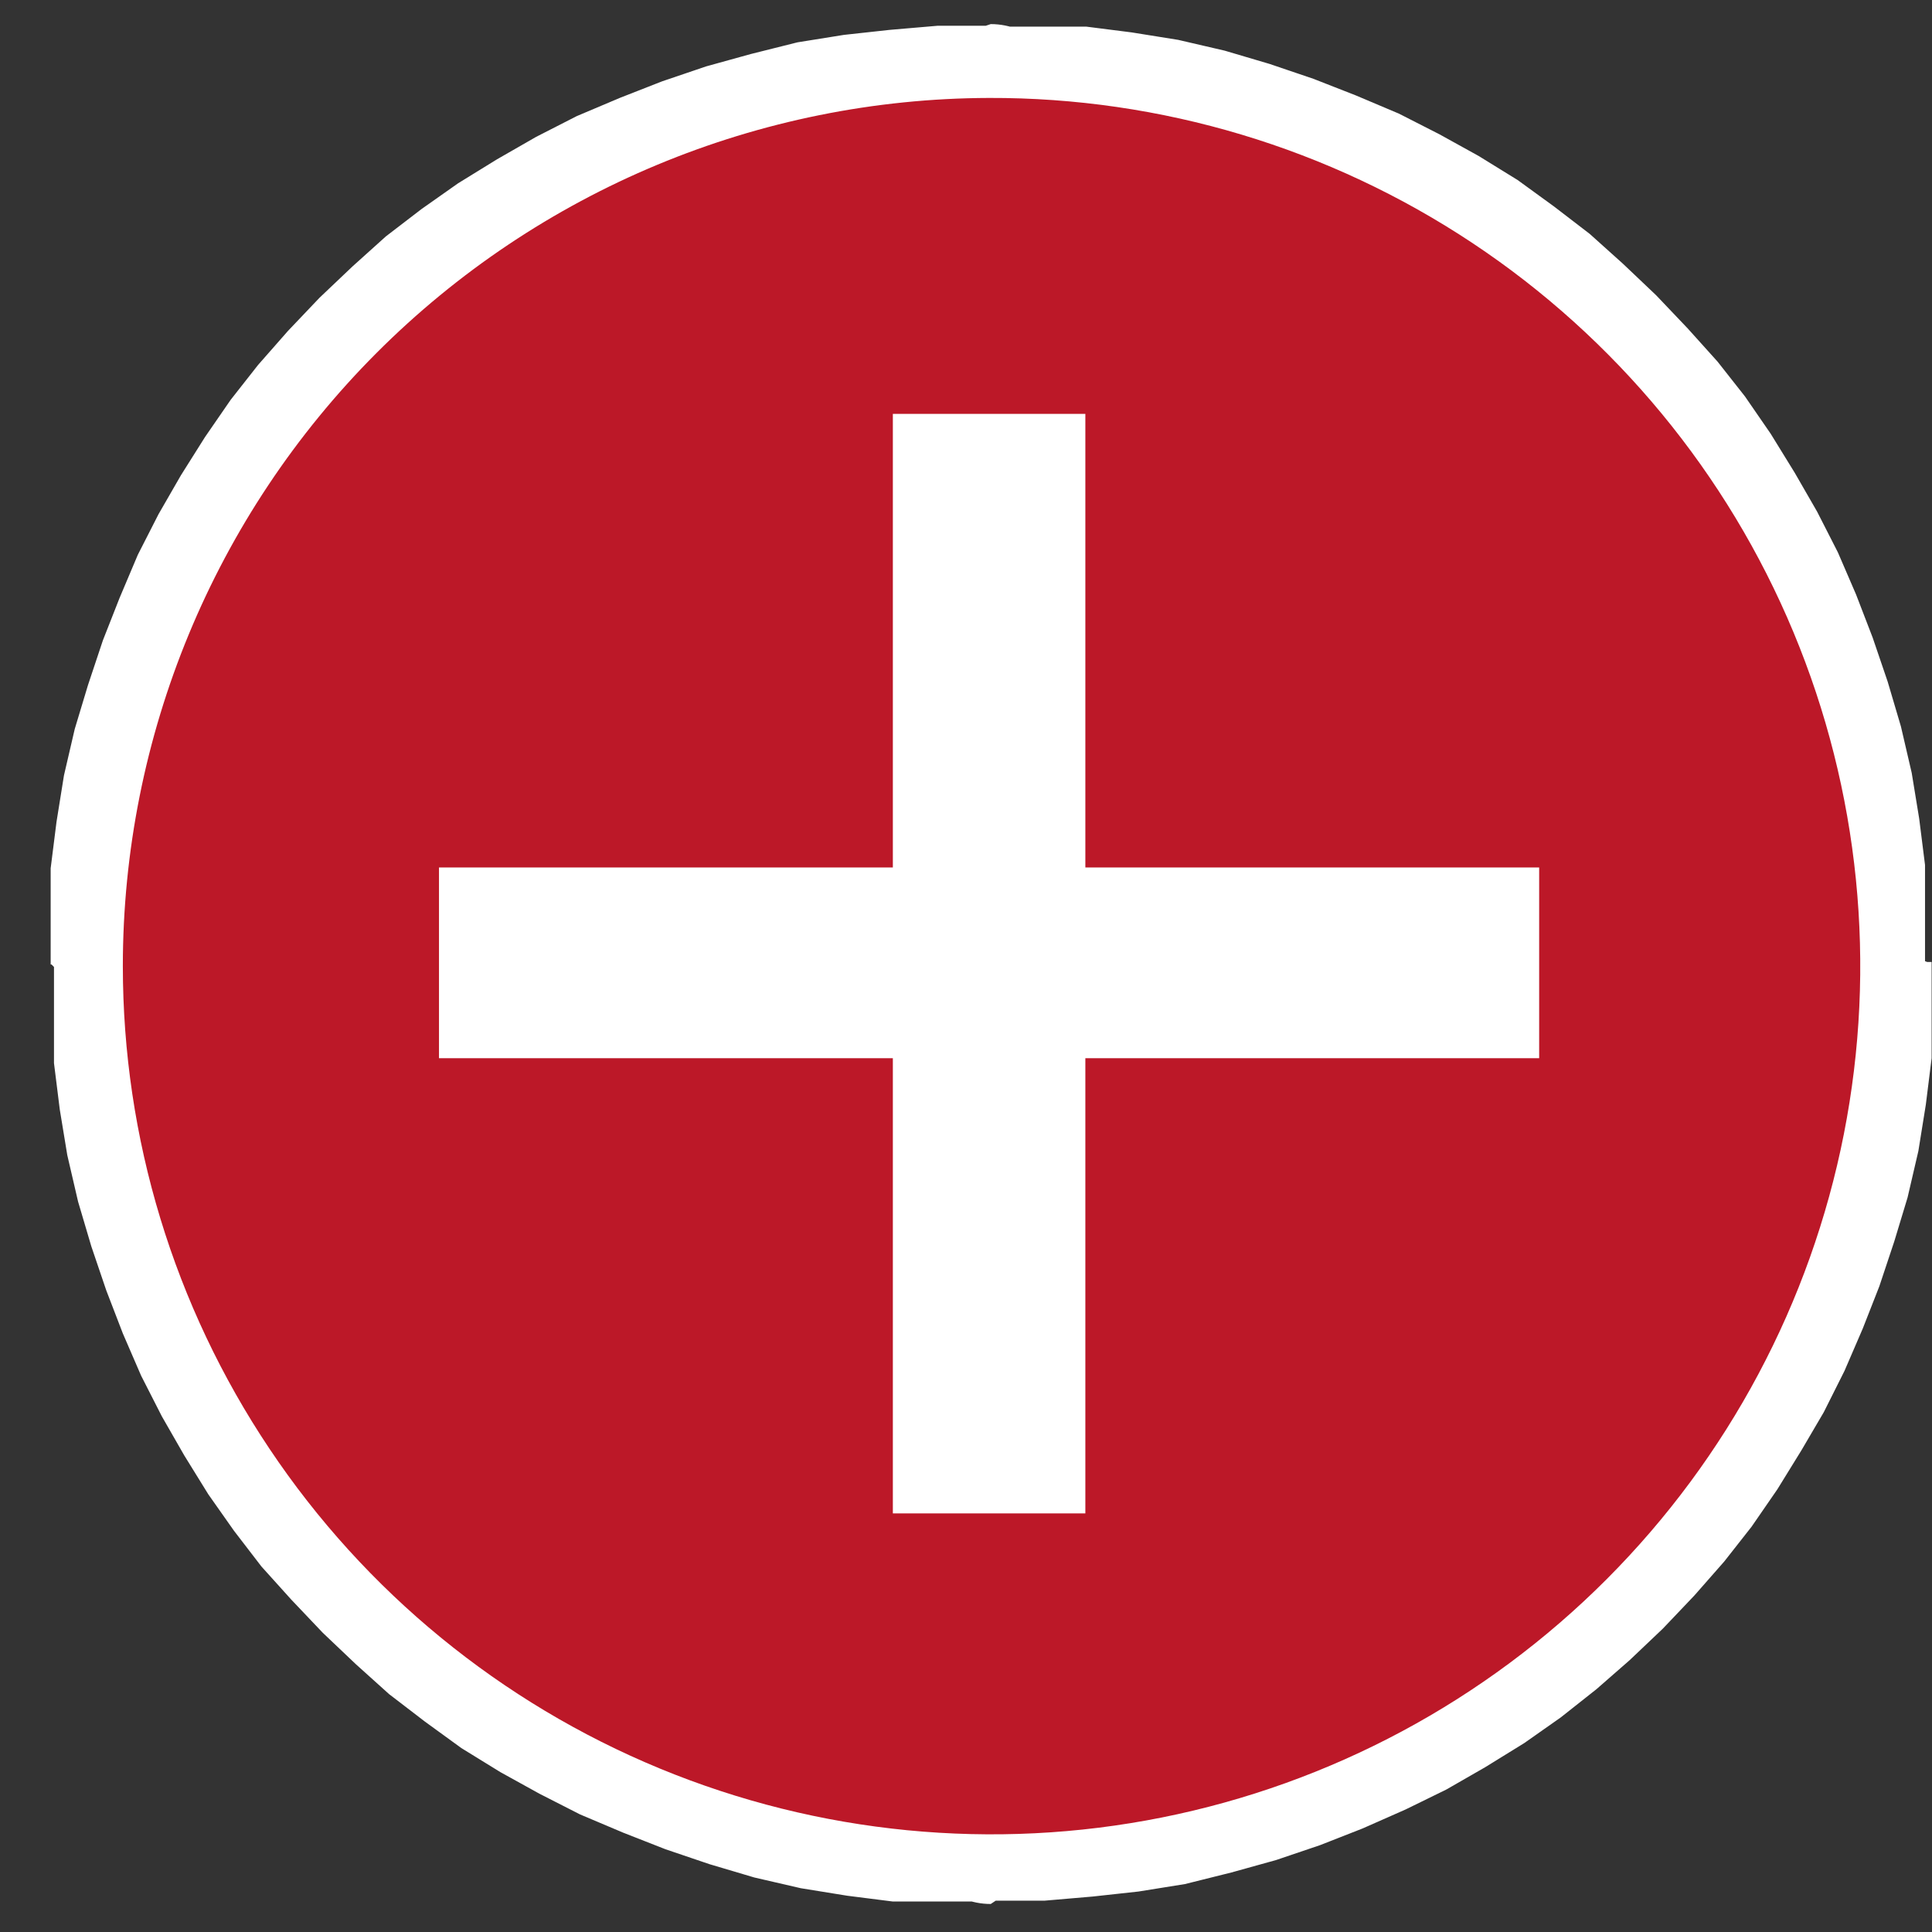 <svg width="36" height="36" viewBox="0 0 36 36" fill="none" xmlns="http://www.w3.org/2000/svg">
<rect x="0" y="0" width="36" height="36" fill="#333333" stroke="none"/>
<path d="M35.993 17.956H33.21V17.199L33.133 16.442L33.04 15.716L32.901 14.989L32.731 14.278L32.515 13.583L32.283 12.888L32.004 12.239L31.695 11.59L31.37 10.925L31.03 10.307L30.659 9.72L30.242 9.133L29.794 8.577L29.345 8.036L28.866 7.511L28.34 7.032L27.784 6.584L27.243 6.135L26.655 5.718L26.068 5.347L25.449 4.992L24.815 4.683L24.166 4.374L23.517 4.096L22.821 3.864L22.125 3.648L21.398 3.478L20.687 3.339L19.961 3.231H19.203H18.43V0.496H19.342H20.239L21.089 0.604L21.955 0.743L22.821 0.944L23.656 1.191L24.475 1.469L25.264 1.778L26.068 2.118L26.825 2.504L27.552 2.906L28.278 3.354L28.959 3.849L29.623 4.359L30.242 4.915L30.86 5.502L31.448 6.12L32.004 6.738L32.515 7.387L32.994 8.082L33.442 8.809L33.86 9.535L34.246 10.292L34.586 11.08L34.895 11.883L35.174 12.702L35.421 13.537L35.622 14.402L35.761 15.252L35.87 16.117V17.013V17.91L35.993 17.956ZM35.993 17.956C35.993 18.321 35.848 18.671 35.59 18.928C35.332 19.186 34.982 19.331 34.617 19.331C34.252 19.331 33.902 19.186 33.644 18.928C33.386 18.671 33.241 18.321 33.241 17.956H35.993ZM18.461 35.478V32.728H19.234L19.992 32.651L20.718 32.558L21.43 32.419L22.156 32.233L22.852 32.032L23.547 31.785L24.197 31.523L24.846 31.213L25.48 30.889L26.099 30.549L26.686 30.178L27.273 29.761L27.815 29.313L28.371 28.865L28.897 28.386L29.376 27.86L29.825 27.304L30.273 26.763L30.69 26.176L31.061 25.589L31.401 24.971L31.726 24.307L32.035 23.658L32.314 22.993L32.545 22.313L32.762 21.618L32.932 20.892L33.071 20.166L33.164 19.439L33.241 18.682V17.925H35.993V18.821V19.717L35.885 20.583L35.746 21.448L35.545 22.313L35.297 23.132L35.019 23.967L34.71 24.755L34.37 25.543L33.983 26.315L33.566 27.026L33.118 27.752L32.638 28.448L32.128 29.097L31.572 29.73L30.984 30.348L30.366 30.935L29.747 31.476L29.082 32.002L28.402 32.48L27.675 32.929L26.949 33.346L26.191 33.717L25.387 34.072L24.599 34.381L23.779 34.659L22.945 34.891L22.079 35.107L21.213 35.246L20.363 35.339L19.466 35.416H18.554L18.461 35.478ZM18.461 35.478C18.096 35.478 17.746 35.333 17.488 35.075C17.23 34.817 17.085 34.468 17.085 34.103C17.085 33.738 17.23 33.388 17.488 33.13C17.746 32.873 18.096 32.728 18.461 32.728V35.478ZM0.944 17.956H3.665V18.729L3.743 19.486L3.835 20.212L3.975 20.923L4.145 21.649L4.361 22.344L4.593 23.04L4.871 23.689L5.181 24.337L5.49 25.002L5.845 25.62L6.216 26.207L6.634 26.794L7.082 27.351L7.53 27.891L8.01 28.417L8.535 28.896L9.092 29.344L9.633 29.792L10.221 30.209L10.808 30.58L11.427 30.935L12.06 31.244L12.71 31.553L13.359 31.832L14.055 32.063L14.751 32.28L15.477 32.45L16.188 32.589L16.915 32.697H17.673H18.43V35.432H17.533H16.637L15.786 35.324L14.921 35.184L14.055 34.984L13.22 34.736L12.4 34.458L11.612 34.149L10.808 33.809L10.051 33.423L9.324 33.021L8.597 32.573L7.917 32.079L7.252 31.569L6.634 31.013L6.015 30.425L5.428 29.807L4.871 29.189L4.361 28.525L3.882 27.845L3.433 27.119L3.016 26.392L2.63 25.635L2.289 24.847L1.98 24.044L1.702 23.225L1.455 22.391L1.254 21.525L1.114 20.675L1.006 19.81V18.914V18.018L0.944 17.956ZM0.944 17.956C0.944 17.591 1.089 17.241 1.347 16.983C1.605 16.726 1.955 16.581 2.32 16.581C2.685 16.581 3.035 16.726 3.293 16.983C3.551 17.241 3.696 17.591 3.696 17.956H0.944ZM18.461 0.449V3.169H17.703L16.946 3.246L16.204 3.37L15.493 3.509L14.766 3.679L14.07 3.895L13.374 4.127L12.725 4.405L12.076 4.714L11.442 5.023L10.824 5.378L10.236 5.749L9.649 6.166L9.107 6.614L8.551 7.063L8.025 7.542L7.546 8.067L7.098 8.623L6.649 9.164L6.232 9.751L5.861 10.338L5.505 10.956L5.196 11.621L4.887 12.27L4.608 12.934L4.377 13.614L4.16 14.309L3.99 15.036L3.835 15.731L3.743 16.442L3.665 17.214V17.971H0.944V17.075V16.179L1.053 15.314L1.192 14.448L1.393 13.583L1.64 12.764L1.918 11.93L2.228 11.142L2.568 10.338L2.954 9.581L3.372 8.855L3.82 8.144L4.299 7.449L4.809 6.8L5.366 6.166L5.954 5.548L6.572 4.961L7.19 4.405L7.855 3.895L8.535 3.416L9.262 2.968L9.989 2.551L10.746 2.164L11.55 1.824L12.339 1.515L13.158 1.237L13.993 1.006L14.859 0.789L15.725 0.65L16.575 0.557L17.472 0.48H18.368L18.461 0.449ZM18.461 0.449C18.642 0.449 18.821 0.485 18.988 0.554C19.154 0.623 19.306 0.724 19.434 0.852C19.562 0.98 19.663 1.131 19.732 1.298C19.801 1.465 19.837 1.644 19.837 1.824C19.837 2.005 19.801 2.184 19.732 2.351C19.663 2.518 19.562 2.669 19.434 2.797C19.306 2.925 19.154 3.026 18.988 3.095C18.821 3.164 18.642 3.2 18.461 3.2V0.449Z" fill="white"/>
<path fill-rule="evenodd" clip-rule="evenodd" d="M18.43 1.825C21.634 1.815 24.768 2.756 27.436 4.528C30.104 6.3 32.186 8.824 33.418 11.779C34.65 14.735 34.977 17.989 34.358 21.13C33.739 24.271 32.201 27.158 29.939 29.425C27.677 31.692 24.793 33.238 21.651 33.866C18.51 34.494 15.253 34.176 12.293 32.953C9.332 31.73 6.801 29.657 5.021 26.995C3.24 24.334 2.289 21.204 2.289 18.002C2.289 13.72 3.988 9.612 7.014 6.579C10.04 3.547 14.145 1.837 18.43 1.825Z" fill="#BC1828"/>
<path d="M16.637 28.2V19.718H8.18V16.164H16.637V7.712H20.224V16.164H28.68V19.718H20.224V28.2H16.637Z" fill="white"/>
</svg>
